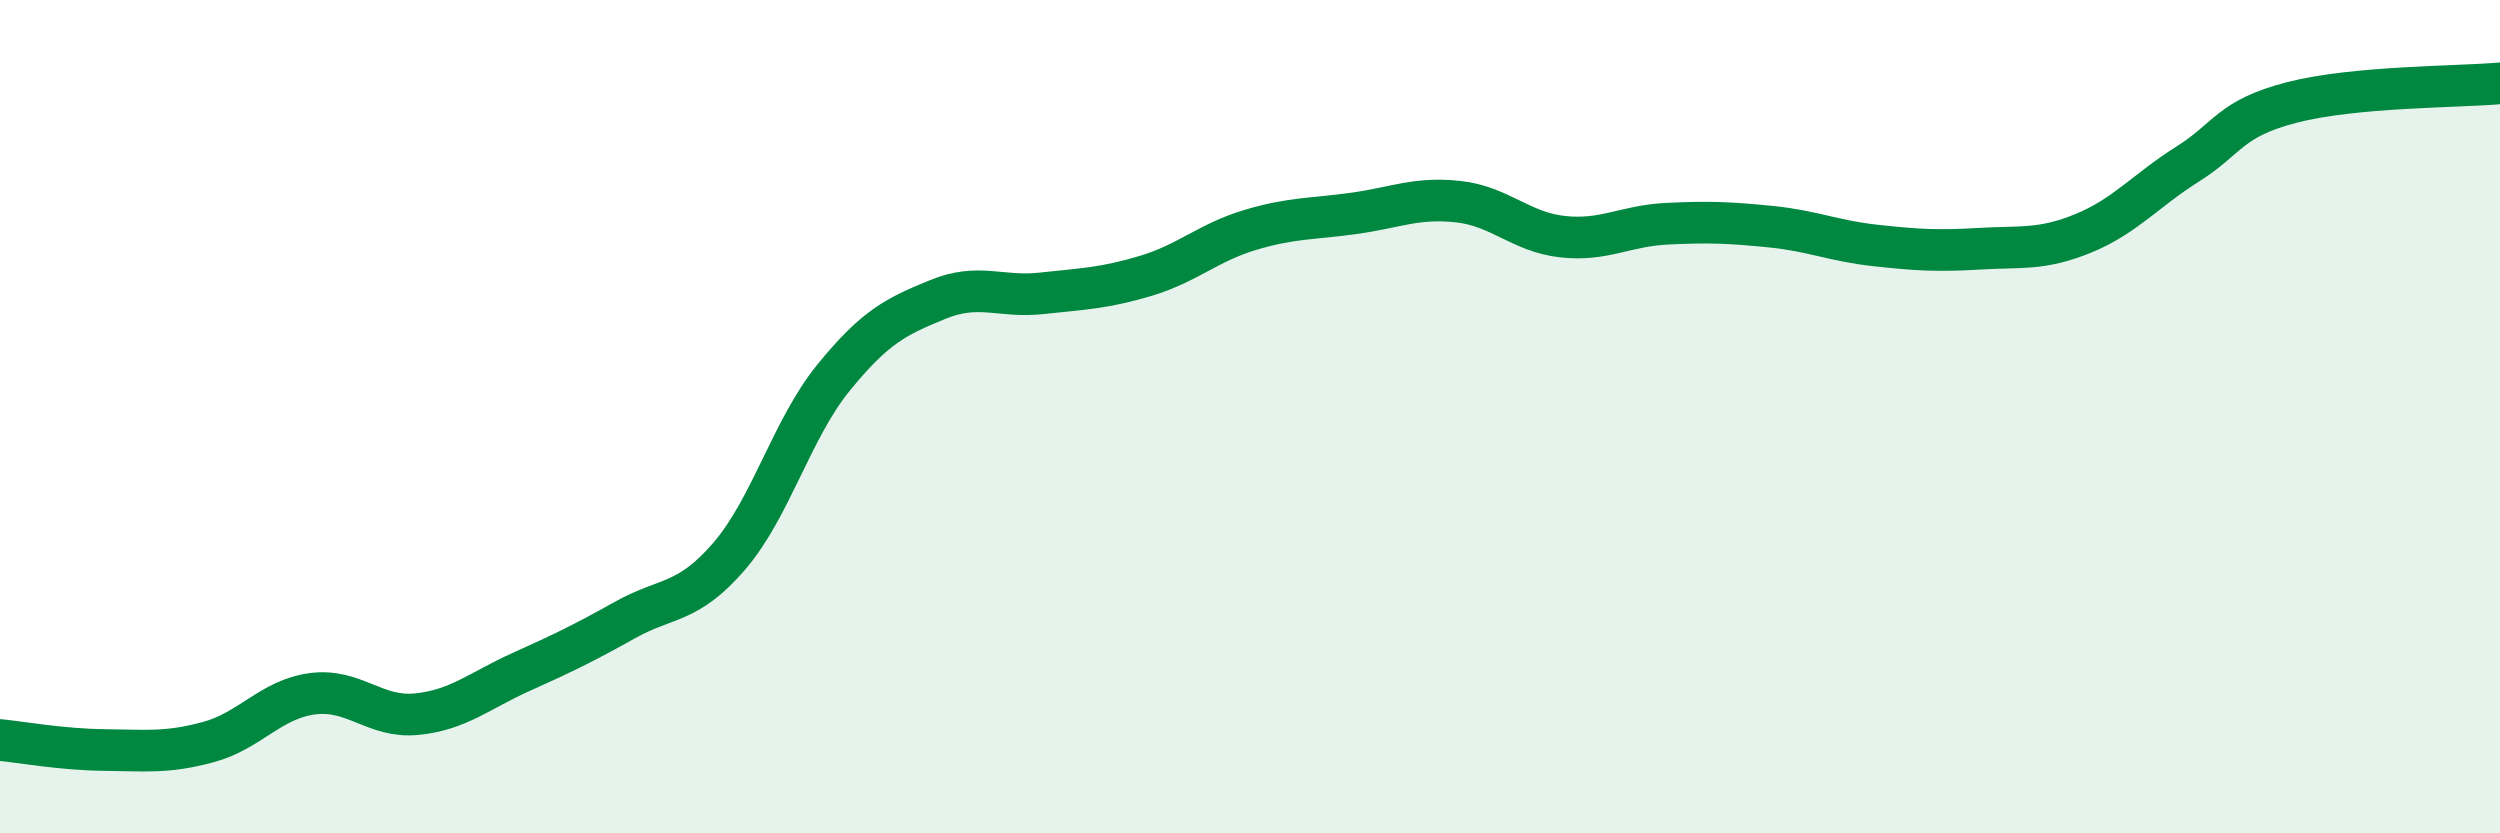 
    <svg width="60" height="20" viewBox="0 0 60 20" xmlns="http://www.w3.org/2000/svg">
      <path
        d="M 0,17.76 C 0.5,17.81 1.5,17.99 2.5,18 C 3.5,18.01 4,18.08 5,17.81 C 6,17.54 6.5,16.78 7.5,16.65 C 8.5,16.52 9,17.24 10,17.14 C 11,17.04 11.5,16.58 12.5,16.13 C 13.5,15.68 14,15.44 15,14.88 C 16,14.32 16.5,14.51 17.5,13.35 C 18.5,12.19 19,10.3 20,9.07 C 21,7.84 21.5,7.6 22.5,7.19 C 23.5,6.78 24,7.15 25,7.04 C 26,6.93 26.5,6.92 27.5,6.62 C 28.5,6.32 29,5.82 30,5.52 C 31,5.22 31.5,5.26 32.5,5.12 C 33.5,4.98 34,4.73 35,4.84 C 36,4.95 36.5,5.57 37.5,5.68 C 38.5,5.79 39,5.42 40,5.37 C 41,5.32 41.5,5.34 42.5,5.44 C 43.5,5.54 44,5.78 45,5.89 C 46,6 46.5,6.03 47.5,5.97 C 48.5,5.91 49,6.01 50,5.6 C 51,5.19 51.5,4.57 52.5,3.94 C 53.5,3.31 53.5,2.85 55,2.46 C 56.5,2.07 59,2.09 60,2L60 20L0 20Z"
        fill="#008740"
        opacity="0.1"
        stroke-linecap="round"
        stroke-linejoin="round"
      />
      <path
        d="M 0,17.76 C 0.5,17.81 1.5,17.99 2.5,18 C 3.5,18.01 4,18.08 5,17.81 C 6,17.54 6.5,16.78 7.5,16.65 C 8.5,16.52 9,17.24 10,17.14 C 11,17.04 11.5,16.58 12.5,16.13 C 13.5,15.68 14,15.44 15,14.88 C 16,14.32 16.5,14.51 17.5,13.35 C 18.5,12.19 19,10.3 20,9.07 C 21,7.84 21.5,7.6 22.5,7.19 C 23.5,6.78 24,7.15 25,7.04 C 26,6.93 26.5,6.92 27.5,6.62 C 28.5,6.32 29,5.82 30,5.52 C 31,5.22 31.5,5.26 32.5,5.12 C 33.5,4.98 34,4.73 35,4.84 C 36,4.95 36.5,5.57 37.5,5.68 C 38.5,5.79 39,5.42 40,5.37 C 41,5.32 41.5,5.34 42.5,5.44 C 43.5,5.54 44,5.78 45,5.89 C 46,6 46.5,6.03 47.5,5.97 C 48.5,5.91 49,6.01 50,5.6 C 51,5.19 51.5,4.57 52.5,3.94 C 53.5,3.31 53.5,2.85 55,2.46 C 56.5,2.07 59,2.09 60,2"
        stroke="#008740"
        stroke-width="1"
        fill="none"
        stroke-linecap="round"
        stroke-linejoin="round"
      />
    </svg>
  